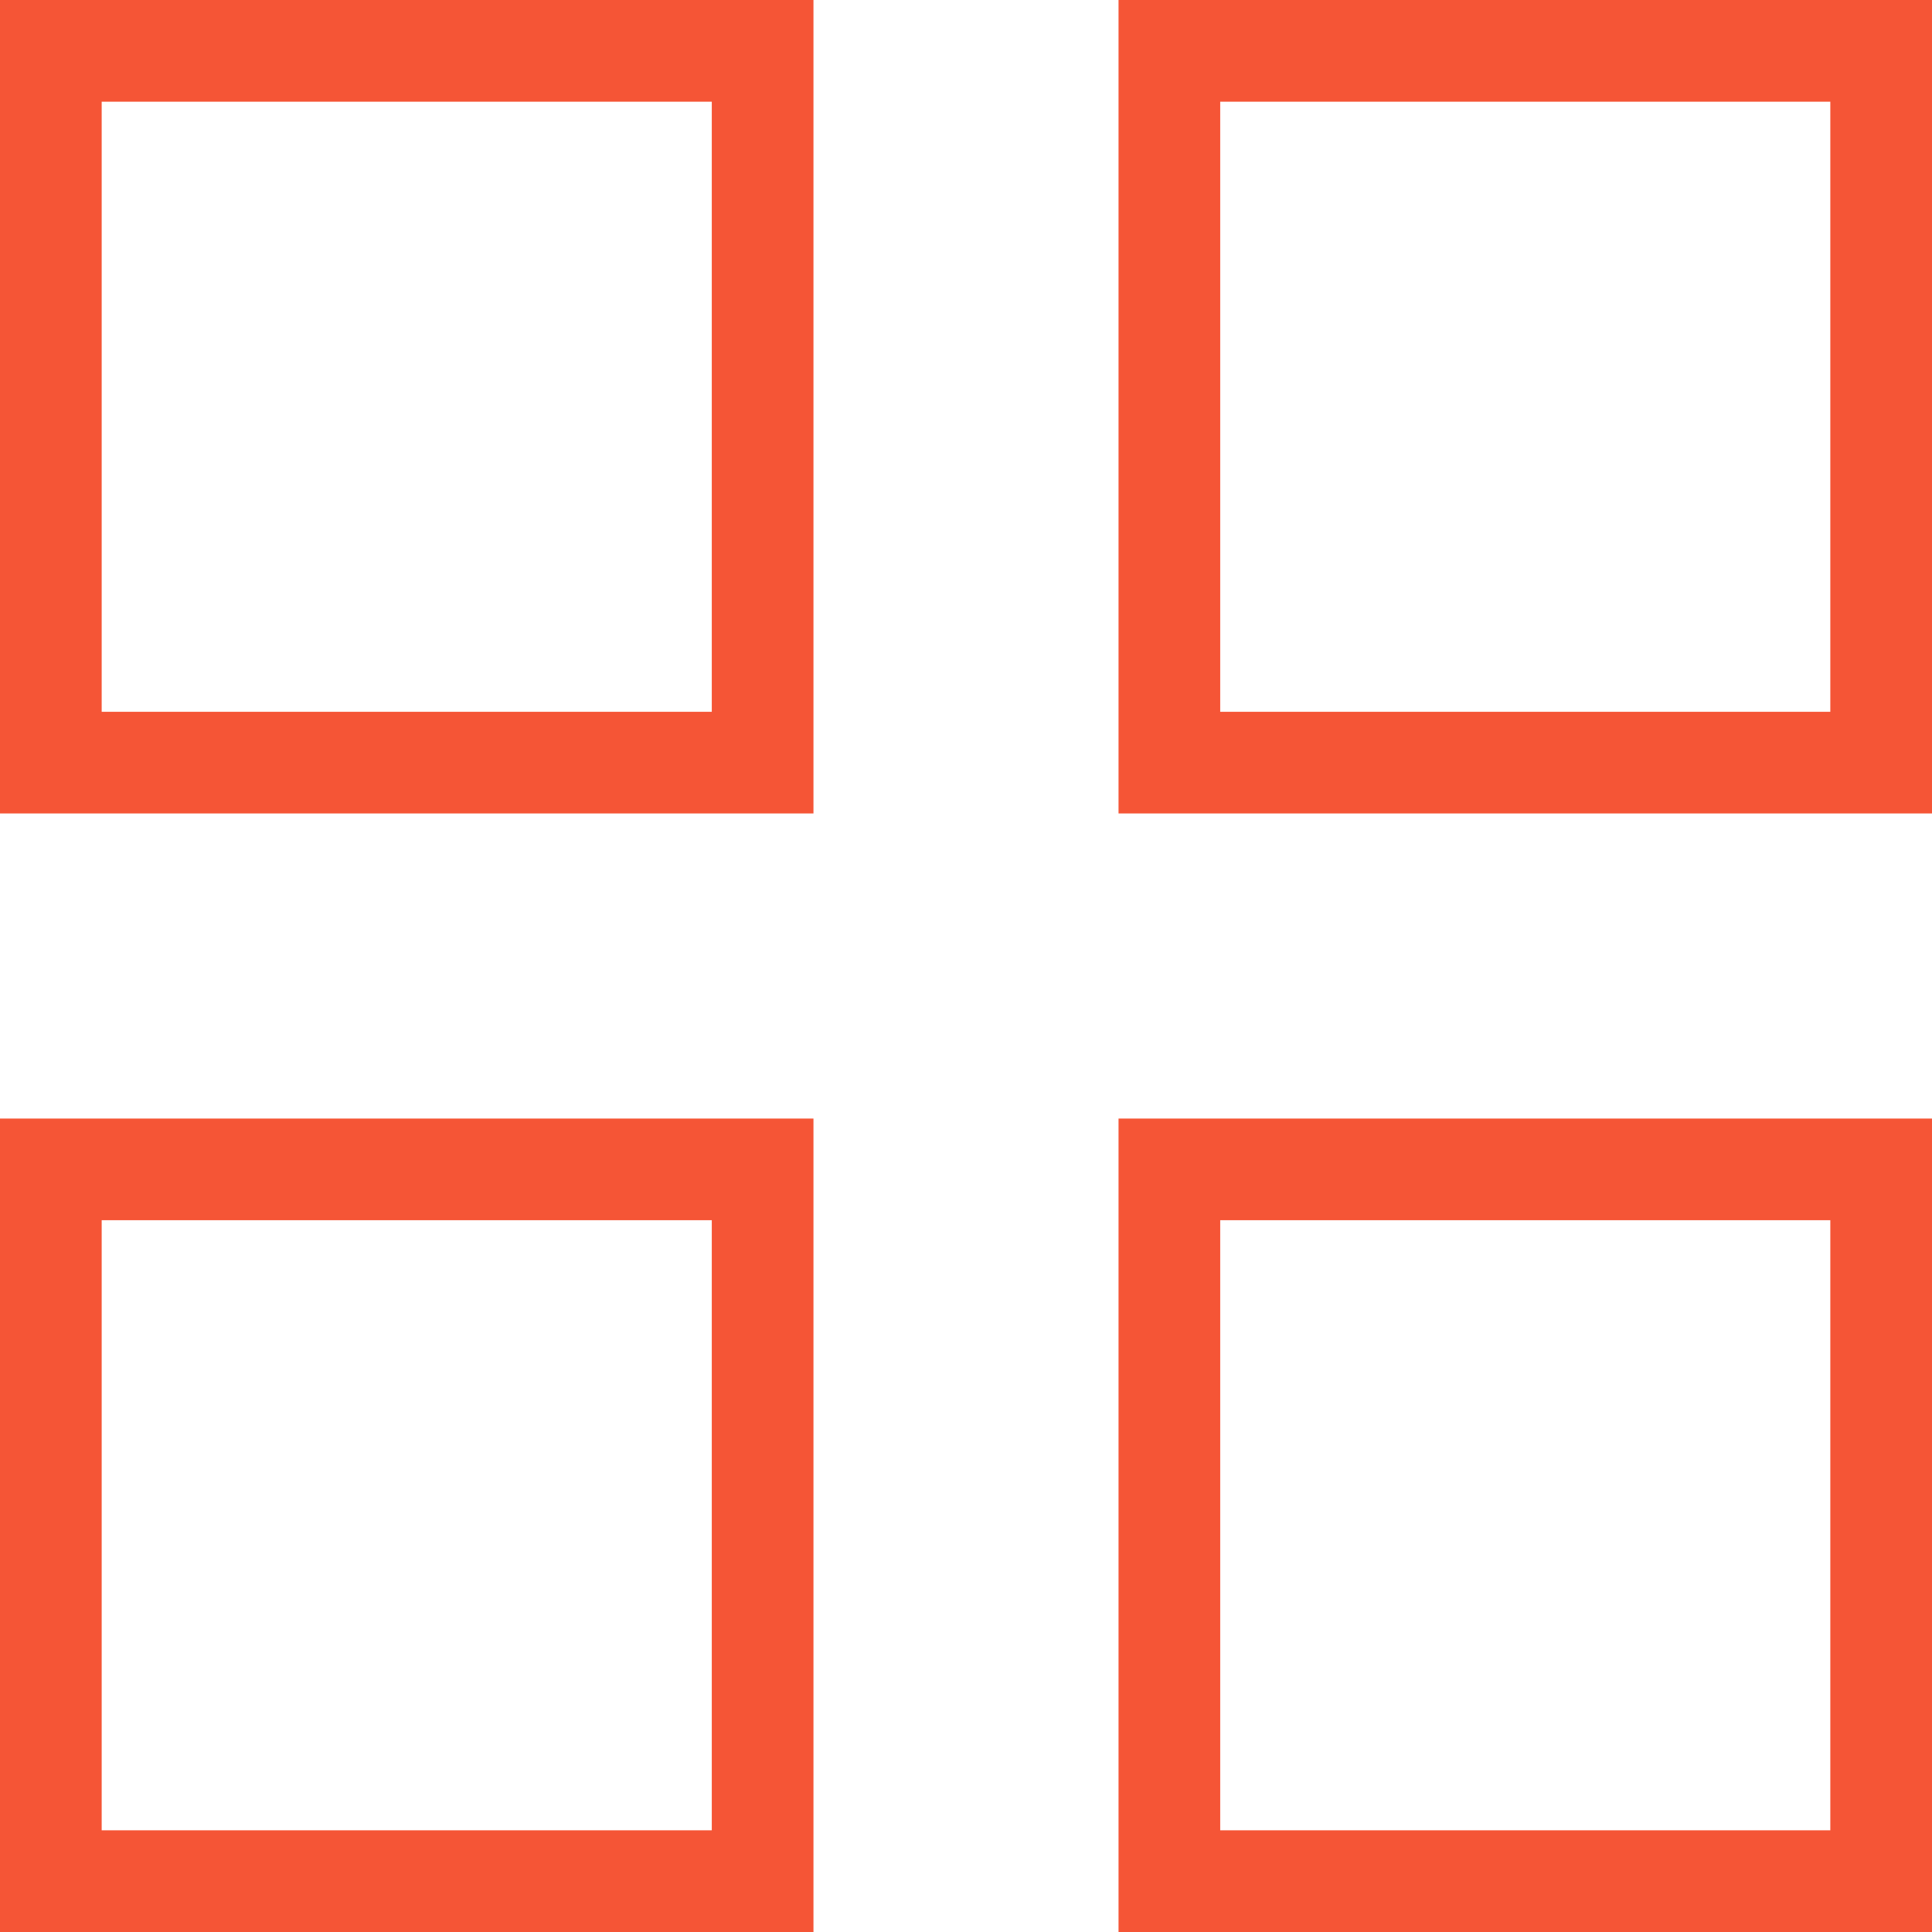 <svg xmlns="http://www.w3.org/2000/svg" width="19" height="19" viewBox="0 0 19 19"><defs><style>.a,.c{fill:none;}.a{stroke:#f55536;stroke-linecap:round;}.b{stroke:none;}</style></defs><g transform="translate(-108 -815)"><g class="a" transform="translate(119 815)"><rect class="b" width="8" height="8" rx="0.5"/><rect class="c" x="0.5" y="0.5" width="7" height="7"/></g><g class="a" transform="translate(108 815)"><rect class="b" width="8" height="8" rx="0.5"/><rect class="c" x="0.5" y="0.5" width="7" height="7"/></g><g class="a" transform="translate(119 826)"><rect class="b" width="8" height="8" rx="0.5"/><rect class="c" x="0.5" y="0.5" width="7" height="7"/></g><g class="a" transform="translate(108 826)"><rect class="b" width="8" height="8" rx="0.5"/><rect class="c" x="0.5" y="0.5" width="7" height="7"/></g></g></svg>